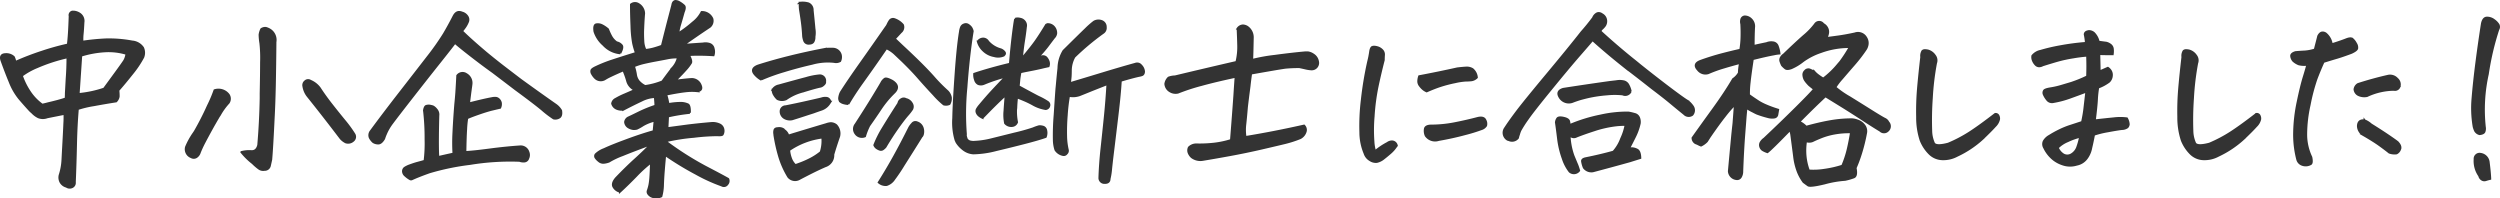 <svg xmlns="http://www.w3.org/2000/svg" width="365.031" height="28.976" viewBox="0 0 365.031 28.976"><g transform="translate(-503.891 -15233.166)"><path d="M-174.187-6.27q-1.055.205-2.52.5a1.817,1.817,0,0,1-1.289,0,3.082,3.082,0,0,1-.908-.674q-.176-.146-.352-.322-.7-.762-1.494-1.685a9.076,9.076,0,0,1-1.421-2.446q-.63-1.523-1.216-3.164-.293-.879.586-.908a1.6,1.6,0,0,1,1.2.41,2.888,2.888,0,0,1,.234.732,39.964,39.964,0,0,1,3.838-1.479,37.757,37.757,0,0,1,3.838-1.069q.176-1.348.264-4.16a.518.518,0,0,1,.381-.645h.176a1.791,1.791,0,0,1,.879.293,1.258,1.258,0,0,1,.557,1.26q-.059,1.143-.117,1.685a7.472,7.472,0,0,0-.029,1.157,33.862,33.862,0,0,1,3.413-.337,18.374,18.374,0,0,1,3.853.308,2.1,2.1,0,0,1,1.582.908,1.777,1.777,0,0,1,.029,1.377,14.641,14.641,0,0,1-1.611,2.4q-1.113,1.406-2.021,2.432a6.957,6.957,0,0,1,.044.908,1.282,1.282,0,0,1-.366.7q-1.523.234-3.267.557a14.756,14.756,0,0,0-2.329.557q-.205,2.373-.264,5.112t-.176,5.581a.677.677,0,0,1-.439.732.8.8,0,0,1-.762-.088,1.387,1.387,0,0,1-.879-.674,1.457,1.457,0,0,1-.117-1,8.65,8.65,0,0,0,.41-2.241q.059-1.157.146-2.725t.132-2.651A12.819,12.819,0,0,0-174.187-6.27Zm.176-2.227q.029-.381.029-.791.059-1.025.117-2.109.117-1.523.117-3.135a24.545,24.545,0,0,0-4.424,1.436,10.415,10.415,0,0,0-2.256,1.26A10.079,10.079,0,0,0-179.2-9.39a7.188,7.188,0,0,0,1.758,1.8q.439-.088.85-.205Q-174.949-8.174-174.012-8.5Zm1.875-.645a16.056,16.056,0,0,0,3.721-.791q.732-1,1.714-2.344t1.245-1.758l.117-.234a3.119,3.119,0,0,0,.205-.762,9.024,9.024,0,0,0-3.223-.366,14.351,14.351,0,0,0-3.4.63l-.293,4.365Zm23.783,8.467a4.673,4.673,0,0,1,1.45-.132q.776.044,1.011-.894.293-3.457.352-6.855v-.7q.059-2.9.059-4.541a19.447,19.447,0,0,0-.1-2.783,8.4,8.4,0,0,1-.117-1.23,2.53,2.53,0,0,1,.249-.82,1.051,1.051,0,0,1,.527-.176h.117a2.229,2.229,0,0,1,.615.264,1.756,1.756,0,0,1,.791,1.787q-.029,3.486-.088,6.328-.059,2.754-.176,4.863-.205,4.307-.352,5.977-.088.41-.205.923a.749.749,0,0,1-.762.571,1.059,1.059,0,0,1-.85-.205,7.138,7.138,0,0,1-.879-.762A9.89,9.89,0,0,1-148.354-.674ZM-152.279-9.7a1.857,1.857,0,0,1,2.051.645,1.064,1.064,0,0,1,0,1.172,9.328,9.328,0,0,0-1.289,1.787,4.914,4.914,0,0,0-.293.469q-.82,1.377-1.992,3.6a15.411,15.411,0,0,0-.645,1.406,1.212,1.212,0,0,1-.483.659.707.707,0,0,1-.747.015,1.221,1.221,0,0,1-.762-1.465,10.611,10.611,0,0,1,1.113-2.021l.176-.264a41.48,41.48,0,0,0,1.9-3.721A19.535,19.535,0,0,0-152.279-9.7Zm19.16,7.588a2.33,2.33,0,0,1-.762-.586q-2.607-3.428-4.775-6.123a3.082,3.082,0,0,1-.645-1.465.712.712,0,0,1,.264-.732.617.617,0,0,1,.762-.059,3.258,3.258,0,0,1,1.348,1.055q.762,1.172,1.714,2.388t1.89,2.358a17.794,17.794,0,0,1,1.436,1.963.738.738,0,0,1-.19,1A1.073,1.073,0,0,1-133.119-2.109Zm16.957-16.23q1.172,1.172,3.457,3.105,1.2,1,2.52,2.021,1.26.967,2.607,1.992,2.871,2.08,5.1,3.633a2.727,2.727,0,0,1,.791.85q.117.732-.22.981a1.1,1.1,0,0,1-.864.161,15.209,15.209,0,0,1-1.655-1.26q-1.04-.879-3.911-2.988-1.729-1.318-3.311-2.52-1.025-.732-1.992-1.465-2.432-1.846-3.545-2.812-.264.381-2.212,2.827t-4.087,5.186q-2.139,2.739-2.9,3.765a7.363,7.363,0,0,0-.879,1.523,5.874,5.874,0,0,0-.264.7q-.41.7-.835.7a1.361,1.361,0,0,1-.747-.205,2.2,2.2,0,0,1-.5-.645.965.965,0,0,1,.117-.908q1.875-2.549,4.2-5.537t4.058-5.229a37.473,37.473,0,0,0,2.446-3.457q.718-1.216,1.421-2.593.322-.615.791-.615a1.034,1.034,0,0,1,.41.088,1.318,1.318,0,0,1,.791.557.831.831,0,0,1,.059.85,3.85,3.85,0,0,1-.425.762Q-115.957-18.574-116.162-18.34Zm.5,17.666q1.2-.059,3.516-.366t4.453-.454a1.167,1.167,0,0,1,1.23.82,1.129,1.129,0,0,1-.029.908.624.624,0,0,1-.571.454,1.678,1.678,0,0,1-.688-.1,36.022,36.022,0,0,0-7.222.454,35.8,35.8,0,0,0-5.947,1.23q-1.685.6-2.681,1.069a3.711,3.711,0,0,1-.835-.586.844.844,0,0,1-.322-.63.646.646,0,0,1,.22-.483,3.531,3.531,0,0,1,.835-.4q.6-.22,1.04-.337t1.055-.293a20.45,20.45,0,0,0,.146-3.135,35.275,35.275,0,0,0-.205-4.043l-.029-.176q.088-.557.308-.659a1.2,1.2,0,0,1,.688-.015,1.554,1.554,0,0,1,.322.088,1.545,1.545,0,0,1,.469.41,1.1,1.1,0,0,1,.293.908q-.059,2.285-.059,3.823t.059,2.241q1.143-.264,2.227-.5a27.651,27.651,0,0,1,0-3.135q.088-1.9.264-4.072.088-.85.146-1.641.088-1.318.146-2.549a.956.956,0,0,1,1.318-.205,1.465,1.465,0,0,1,.732,1.494l-.029.234q-.205,1.465-.322,2.549,2.314-.586,3.311-.762a2.178,2.178,0,0,1,.527-.059.728.728,0,0,1,.513.205,1,1,0,0,1,.293.5,1.22,1.22,0,0,1-.1.732q-.41.088-1.187.278t-1.948.6q-1.172.41-1.67.645a14.471,14.471,0,0,0-.161,1.641Q-115.635-2.783-115.664-.674Zm29.643-7a9.975,9.975,0,0,1,1.934-.176,2.6,2.6,0,0,1,.923.22q.308.161.278,1.216a26.465,26.465,0,0,0-3.193.527l-.088,1.729,3.076-.41q1.7-.205,3.457-.352a2.389,2.389,0,0,1,1.1.22.961.961,0,0,1,.527.645,1.1,1.1,0,0,1-.1.806q-.088.146-.762.1a29.826,29.826,0,0,0-3.428.234,27.764,27.764,0,0,0-4.16.659,44.978,44.978,0,0,0,5.8,3.706q2.666,1.392,3.369,1.8a.7.7,0,0,1-.132.762.591.591,0,0,1-.806.176,24.536,24.536,0,0,1-3.765-1.714,45.127,45.127,0,0,1-4.5-2.739Q-86.607.908-86.7,2.109t-.117,2.065a6.762,6.762,0,0,1-.234,1.6,1.67,1.67,0,0,1-1.538-.029q-.571-.381-.425-.791a6.466,6.466,0,0,0,.234-.82,9.714,9.714,0,0,0,.146-1.245q.059-.835.088-2.065A18.972,18.972,0,0,0-90.724,2.8q-1.3,1.333-2.358,2.3a1.477,1.477,0,0,1-.967-.747q-.234-.513.41-1.245Q-92.145,1.553-90.87.4t2.329-2.241q-2.637.967-4.175,1.6A11.314,11.314,0,0,0-94.693.7a3.037,3.037,0,0,1-.776.176.985.985,0,0,1-.718-.264,2.075,2.075,0,0,1-.469-.5.429.429,0,0,1,.029-.454A3.524,3.524,0,0,1-95.4-1.1q1.084-.513,3.354-1.348t3.882-1.274l.146-1.553a6.025,6.025,0,0,0-1.714.674,6.551,6.551,0,0,1-.894.5,1.733,1.733,0,0,1-.513.044,1.733,1.733,0,0,1-.688-.234.992.992,0,0,1-.5-.776.854.854,0,0,1,.454-.645q.337-.146,1.494-.718A19.556,19.556,0,0,1-87.9-7.441q0-.381-.088-1.289a4.752,4.752,0,0,0-1.948.527q-1.128.527-2.651,1.318A1.948,1.948,0,0,1-93.521-7a1.144,1.144,0,0,1-.7-.762.905.905,0,0,1,.513-.674,10.8,10.8,0,0,1,1.3-.645q.82-.352,1.523-.674a2,2,0,0,1-1.157-1.362,12.015,12.015,0,0,0-.542-1.509q-1.172.5-1.86.835a7.731,7.731,0,0,0-.894.483,1.167,1.167,0,0,1-1.348-.176,2.541,2.541,0,0,1-.513-.7.654.654,0,0,1-.044-.439q.059-.176.527-.41a20.2,20.2,0,0,1,2.52-1.011q1.377-.454,3.457-1.1a10.145,10.145,0,0,1-.425-1.465,17.054,17.054,0,0,1-.234-2.5q-.073-1.743-.073-3.12a.931.931,0,0,1,1.084-.059,1.631,1.631,0,0,1,.82,1.348q-.088,1.025-.132,2.139a17.456,17.456,0,0,0,.015,1.919,3.311,3.311,0,0,0,.322,1.3,7.36,7.36,0,0,0,1.143-.205,13.231,13.231,0,0,0,1.26-.41q.7-2.783,1-3.926l.527-2.021q.088-.586.5-.586a1.135,1.135,0,0,1,.469.146,3.765,3.765,0,0,1,.732.527q.234.234-.059.938-.293,1.055-.513,1.787a7.057,7.057,0,0,0-.278,1.348A17.4,17.4,0,0,0-82.433-19.6a4.485,4.485,0,0,0,1.274-1.523,1.645,1.645,0,0,1,1.553.967,1.146,1.146,0,0,1-.352,1.172q-2.373,1.582-3.867,2.666,1.465-.117,2.871-.205a1.952,1.952,0,0,1,.952.059.875.875,0,0,1,.586.688,1.646,1.646,0,0,1-.015.952q-.879-.059-1.846-.073t-1.758.044q.469.85.308,1.157a6.7,6.7,0,0,1-.806,1.04q-.469.527-1.143,1.2-.205.176-.439.381,1.816-.234,2.549-.264a1.391,1.391,0,0,1,1.26.908q.322.762-.5.85a7.939,7.939,0,0,0-1.787.029q-1.025.117-2.754.469A8.323,8.323,0,0,1-86.021-7.676Zm-5.039-5.537a7.159,7.159,0,0,1,.293,1.2,1.986,1.986,0,0,0,.41.981,2.962,2.962,0,0,0,.938.718,10.406,10.406,0,0,0,2.52-.674q.674-.937,1.465-1.963a3.379,3.379,0,0,0,.82-1.553,6.675,6.675,0,0,0-1.553.132q-.82.161-1.7.322t-1.7.352A8.652,8.652,0,0,0-91.061-13.213Zm-1.992-1.9A3.789,3.789,0,0,1-95.5-16.333a4.388,4.388,0,0,1-1.3-1.948q-.146-.967.264-1.04a1.343,1.343,0,0,1,.835.132,3.977,3.977,0,0,1,.864.586,8.677,8.677,0,0,0,.454,1,2.634,2.634,0,0,0,.806.908,1.257,1.257,0,0,1,.762.454Q-92.613-15.937-93.053-15.117ZM-68.508-3.076q2.666-.82,5.537-1.67a2.573,2.573,0,0,1,.659-.146,1.3,1.3,0,0,1,.806.293,1.755,1.755,0,0,1,.41,1.641q-.5,1.436-.85,2.637a1.662,1.662,0,0,1-1.172,1.7q-1,.439-1.963.923t-1.9.981a1.266,1.266,0,0,1-1.523-.352A12.83,12.83,0,0,1-69.8.059a23.945,23.945,0,0,1-.732-3.252v-.088a1.329,1.329,0,0,1,0-.557q.059-.322.5-.322a1.151,1.151,0,0,1,.85.176l.059.088A1.492,1.492,0,0,1-68.508-3.076Zm.117,2.109A4.551,4.551,0,0,0-68.112.278a2.5,2.5,0,0,0,.63.952q.293-.088.938-.337A13.333,13.333,0,0,0-65.2.278a8.894,8.894,0,0,0,1.436-.952,5.361,5.361,0,0,0,.234-2.139A10.933,10.933,0,0,0-68.391-.967Zm-4.1-10.312a3.465,3.465,0,0,1-.937-.791q-.645-.791.5-1.23,2.109-.674,4.512-1.274t5.127-1.128a6.729,6.729,0,0,1,1.26-.059,1.19,1.19,0,0,1,1.172.879,1.384,1.384,0,0,1-.088.908,1.213,1.213,0,0,1-.879.117,8.446,8.446,0,0,0-3.179.264q-2.065.469-4.131,1.1A28.232,28.232,0,0,0-72.492-11.279Zm1.7,1.494a1.357,1.357,0,0,1,.908-.615q2.52-.7,3.984-1.084a9.982,9.982,0,0,1,1.934-.381.766.766,0,0,1,.82.908q.059.234-.249.483a.9.9,0,0,1-.513.249q-.7.146-2.461.688A7.477,7.477,0,0,0-68.83-8.408a1.5,1.5,0,0,1-1.26-.029,2.551,2.551,0,0,1-.483-.6A1.436,1.436,0,0,1-70.793-9.785Zm8.438,1.758-.117.176a2.252,2.252,0,0,1-1.2.967q-.527.176-1.172.41-.352.117-.732.234-1.055.352-2.373.762a1.6,1.6,0,0,1-1.069-.146,1.109,1.109,0,0,1-.6-1,.725.725,0,0,1,.732-.732q1.611-.322,2.915-.615t2.3-.527a1.63,1.63,0,0,1,.718-.088Q-62.531-8.555-62.355-8.027Zm-4.482-14.443a2.9,2.9,0,0,1,.41-.029,3.077,3.077,0,0,1,.85.117,1.02,1.02,0,0,1,.615,1q.176,1.7.264,2.681a3.6,3.6,0,0,1,0,1.187,1.335,1.335,0,0,1-.117.645q-.146.352-.7.352a.653.653,0,0,1-.659-.41,3.018,3.018,0,0,1-.161-.674q-.059-1.113-.19-2.08t-.278-1.846Q-66.838-21.914-66.838-22.471Zm7.09,14.766q-1.055-.088-1.26-.5a.78.78,0,0,1-.059-.439,2.37,2.37,0,0,1,.234-.762q1.084-1.7,2.9-4.263t3.691-5.259a1.7,1.7,0,0,0,.249-.41,3.745,3.745,0,0,1,.293-.527.591.591,0,0,1,.63-.234,2.822,2.822,0,0,1,1.289.85.914.914,0,0,1,0,.645.857.857,0,0,1-.293.41q-.7.762-.908.967L-51.9-16.2q.791.732,1.494,1.406,1.963,1.875,3.076,3.135a23.3,23.3,0,0,0,2.08,2.109,1.763,1.763,0,0,1,.469.908,1.611,1.611,0,0,1-.205.938,1.219,1.219,0,0,1-.82.059,12.161,12.161,0,0,1-1.465-1.421q-1.143-1.216-2.373-2.622-.879-1-2.2-2.285-.527-.5-1.113-1.055a4.515,4.515,0,0,0-1.23-.82q-1.729,2.52-3.223,4.6l-.586.82Q-59.074-8.877-59.748-7.705Zm6.416-3.369q1.2.762.322,1.67a14.483,14.483,0,0,0-1.978,2.358q-.806,1.216-1.714,2.5a8.869,8.869,0,0,0-.615,1.553,1.132,1.132,0,0,1-1.406-.439,1.1,1.1,0,0,1,.059-1.318q1.553-2.4,2.5-3.955t1.245-2.08a1.487,1.487,0,0,1,.513-.6Q-54.152-11.514-53.332-11.074ZM-55.295,3.75Q-54.123,1.9-53.054-.029t2.153-4.1a2.706,2.706,0,0,1,.483-.688.58.58,0,0,1,.718-.19,1.231,1.231,0,0,1,.791.762,1.677,1.677,0,0,1,.029,1.025q-.088.234-.146.234Q-50.285-.967-51.662,1.2a24.371,24.371,0,0,1-1.377,2.051,2.072,2.072,0,0,1-1.1.864A1.5,1.5,0,0,1-55.295,3.75ZM-55.939-1.7a15.536,15.536,0,0,1,1.187-2.388q.688-1.128,1.289-2.08t1.04-1.626a.815.815,0,0,1,.454-.615.605.605,0,0,1,.63,0,1.277,1.277,0,0,1,.85.615.84.84,0,0,1,.059.85,7.276,7.276,0,0,1-.7.894q-.615.718-1.479,1.948t-1.714,2.666a1.865,1.865,0,0,1-.352.322.487.487,0,0,1-.425.088,1.669,1.669,0,0,1-.469-.22A.941.941,0,0,1-55.939-1.7Zm35.971-9.4q-.117,1.963-.454,4.79t-.615,5.1q-.278,2.271-.352,3.062a9.26,9.26,0,0,1-.22,1.377q0,.615-.732.586a.713.713,0,0,1-.732-.7q.059-2.021.308-4.321t.483-4.6q.234-2.3.381-4.819-1.875.732-2.666,1.055t-1.421.571a2.909,2.909,0,0,1-1.538.1,25.457,25.457,0,0,0-.337,2.871,29,29,0,0,0-.088,3.047A9.634,9.634,0,0,0-27.7-.967a.55.55,0,0,1-.176.5.5.5,0,0,1-.5.205A1.715,1.715,0,0,1-29.49-1,4.9,4.9,0,0,1-29.725-2.4a36.057,36.057,0,0,1,.117-3.691q.176-2.725.264-3.867.029-.264.059-.586.088-1,.234-2.4a5.032,5.032,0,0,1,.732-2.52q2.4-2.373,3.223-3.164a12.626,12.626,0,0,1,1.23-1.084,1.318,1.318,0,0,1,1.113-.088.884.884,0,0,1,.586.879.859.859,0,0,1-.41.85,36.454,36.454,0,0,0-4.16,3.486,4.118,4.118,0,0,0-.527,1.875q0,.586-.029,1.025-.059.645-.117.967,1.963-.586,4.761-1.436t4.819-1.406A.723.723,0,0,1-17-13.33a1.407,1.407,0,0,1,.425.908q-.029.41-.308.5a3.1,3.1,0,0,1-.483.117Q-18.387-11.572-19.969-11.1ZM-41.59-18.34q-.586,3.633-.923,8.247a39.179,39.179,0,0,0-.073,6.812.822.822,0,0,0,.029.381l.088.293a.81.81,0,0,0,.483.381,1.953,1.953,0,0,0,.688.059A12.1,12.1,0,0,0-39-2.5q1.128-.278,3.472-.864a28.358,28.358,0,0,0,2.783-.776,6.279,6.279,0,0,1,.879-.308,1.813,1.813,0,0,1,.63.1.672.672,0,0,1,.381.527,1.607,1.607,0,0,1-.073.923Q-32.01-2.52-34-2.007T-38.147-.981A14.063,14.063,0,0,1-41.5-.5a2.669,2.669,0,0,1-1.523-.615,3.9,3.9,0,0,1-.908-1l-.146-.322a9.041,9.041,0,0,1-.337-3.193q.044-2.227.337-6.372t.645-6.255a2.547,2.547,0,0,1,.146-.615.7.7,0,0,1,.469-.439.628.628,0,0,1,.6.073,1.57,1.57,0,0,1,.41.381A1.682,1.682,0,0,1-41.59-18.34Zm11.865.967q-.557.732-.981,1.3a20.2,20.2,0,0,1-1.421,1.626l.5-.146a.681.681,0,0,1,.776.1,1.647,1.647,0,0,1,.352.6,1.064,1.064,0,0,1-.015.674q-.439.088-1.04.234t-1.67.352q-1.069.205-1.392.293-.146.791-.176,1.172t-.088.879q1.611.879,2.666,1.436l.293.146a9.426,9.426,0,0,1,1.318.732.524.524,0,0,1,.176.6.577.577,0,0,1-.5.4,5.413,5.413,0,0,1-1.787-.615q-.41-.234-.908-.469-.645-.293-1.494-.615-.088.762-.117,1.553l-.029.264a7.965,7.965,0,0,0,.146,1.816.821.821,0,0,1-.718.542,1.171,1.171,0,0,1-1.011-.4,6.263,6.263,0,0,1-.117-1.23,4.772,4.772,0,0,1,.029-.527q.059-.967.176-2.373-.674.615-1.333,1.26t-1.187,1.187q-.527.542-.879.894a2.214,2.214,0,0,1-.5-.308,1.072,1.072,0,0,1-.337-.469A.6.6,0,0,1-40.931-7a3.617,3.617,0,0,1,.337-.469q1-1.2,1.787-2.051t2.08-2.2a22.316,22.316,0,0,0-3.252,1.084,1.118,1.118,0,0,1-.776.015.922.922,0,0,1-.469-.586,2.212,2.212,0,0,1-.132-.894q2.285-.762,5.215-1.465.205-2.432.41-4.1t.352-2.461a1.106,1.106,0,0,1,.352-.059,1.722,1.722,0,0,1,.41.059,1.016,1.016,0,0,1,.645.425.919.919,0,0,1,.146.747q-.088.85-.278,2.051t-.308,2.578q1.436-1.7,2.095-2.651t1.509-2.358a1.185,1.185,0,0,1,1.157.483,1.33,1.33,0,0,1,.249.864A1.112,1.112,0,0,1-29.725-17.373Zm-11.1.557a.937.937,0,0,1,.82-.425.854.854,0,0,1,.674.425,3.745,3.745,0,0,0,1.846,1.143,1.227,1.227,0,0,1,.513.366q.249.278-.132.542a2.086,2.086,0,0,1-1.348.059,2.968,2.968,0,0,1-1.567-.791A2.8,2.8,0,0,1-40.828-16.816ZM-3.07-13.828a9.043,9.043,0,0,0,.264-2.417q-.029-1.245-.088-2.476a.987.987,0,0,1,.762-.439,1.3,1.3,0,0,1,.645.205A1.848,1.848,0,0,1-.7-17.344q-.029,1.377-.044,1.992t-.044,1.23a24.891,24.891,0,0,1,3.34-.6q2.49-.337,4.482-.513H7.33a1.856,1.856,0,0,1,.82.322,1.474,1.474,0,0,1,.674,1,.932.932,0,0,1-1,1.143,5.107,5.107,0,0,1-.835-.132q-.425-.1-.864-.19a19.646,19.646,0,0,0-2.08.088q-.205.029-.762.117-1.26.205-4.219.732-.146,1-.234,1.846-.264,2.021-.381,3.047-.117,1.406-.234,2.49a6.777,6.777,0,0,0,.029,1.9Q2.379-3.545,6.8-4.541a.882.882,0,0,1,.249.776,1.578,1.578,0,0,1-.806,1.04,15.992,15.992,0,0,1-2.227.718Q2.877-1.729.592-1.2t-4.6.952Q-6.322.176-7.934.439A2.09,2.09,0,0,1-9.6.059a1.672,1.672,0,0,1-.439-.63.981.981,0,0,1,.029-.776A1.5,1.5,0,0,1-8.93-1.787,18.989,18.989,0,0,0-6.322-1.9a13.147,13.147,0,0,0,2.461-.527q.293-3.662.5-6.621.088-1.406.176-2.637-2.9.615-5.024,1.2A29.2,29.2,0,0,0-11.6-9.375a1.535,1.535,0,0,1-1.172-.19,1.342,1.342,0,0,1-.674-1.069,1.523,1.523,0,0,1,.469-.908,2.823,2.823,0,0,1,.938-.176Q-7.523-12.8-3.07-13.828Zm23.4,12.188a4.683,4.683,0,0,1-.923,1.084q-.542.469-1.069.879a2.344,2.344,0,0,1-.908.425A1.512,1.512,0,0,1,16.45.5a1.758,1.758,0,0,1-.806-1,7.984,7.984,0,0,1-.615-3.062,31.772,31.772,0,0,1,.22-4.775,51.017,51.017,0,0,1,.923-5.552,12.885,12.885,0,0,0,.293-1.494q.088-.557.322-.645a1.089,1.089,0,0,1,.264-.029,1.647,1.647,0,0,1,.381.059,1.5,1.5,0,0,1,.732.4.887.887,0,0,1,.293.732q-.029.425-.029.747-.5,1.934-.908,3.867A31.029,31.029,0,0,0,16.948-5.9a23.077,23.077,0,0,0-.029,3.662,5.909,5.909,0,0,0,.249,1.45,9.879,9.879,0,0,1,1.787-1.2,1.228,1.228,0,0,1,.571-.234.732.732,0,0,1,.5.117A.783.783,0,0,1,20.332-1.641Zm6.123-.82a1.653,1.653,0,0,1-1.875-.615,1.713,1.713,0,0,1-.117-1.04q.117-.4.85-.425a18.031,18.031,0,0,0,3.457-.337q1.729-.337,3.4-.776.879-.205,1.1.322a1.061,1.061,0,0,1,.1.791,1.222,1.222,0,0,1-.674.5,23.928,23.928,0,0,1-2.388.732Q28.477-2.812,26.455-2.461ZM24.7-9.551a2.256,2.256,0,0,1-.557-.352,3.015,3.015,0,0,1-.439-.483,1.061,1.061,0,0,1-.22-.586,2.335,2.335,0,0,1,.132-.776q2.813-.527,5.566-1.143.762-.088,1.274-.117a1.629,1.629,0,0,1,.938.22,1.787,1.787,0,0,1,.63,1.216,1.388,1.388,0,0,1-.791.4,7.7,7.7,0,0,1-.82.044,9.5,9.5,0,0,0-1.553.234,19.44,19.44,0,0,0-2.051.527Q25.9-10.078,24.7-9.551Zm24.223-7.5q-.264.322-1.875,2.168t-4.2,5.024Q40.248-6.68,39.428-5.493a16.8,16.8,0,0,0-1.055,1.655,4.1,4.1,0,0,0-.205.586,3.708,3.708,0,0,0-.146.5,1.082,1.082,0,0,1-1.289.322l-.205-.059A1.161,1.161,0,0,1,36.176-4.2q.615-.952,1.685-2.373t4.365-5.376q3.3-3.955,5.112-6.27.791-.879,1.67-2.051a1.214,1.214,0,0,1,.557-.645.581.581,0,0,1,.264-.059.779.779,0,0,1,.469.176,1.11,1.11,0,0,1,.571.7,1.192,1.192,0,0,1-.132.938,2.919,2.919,0,0,1-.469.513.487.487,0,0,0-.176.366q2.2,2.021,4.629,3.984.557.439,1.084.879,1.9,1.523,3.9,3.047,2.549,1.934,3.135,2.256a3.5,3.5,0,0,1,.732.791,1.011,1.011,0,0,1-.088,1.2.9.9,0,0,1-1.172-.117Q61.371-7,60.331-7.866T57.621-9.99q-1.553-1.23-3.311-2.578l-.176-.117q-1.816-1.436-3.062-2.49T48.92-17.051Zm5.566,7.5a.865.865,0,0,1-1.172.439,11.082,11.082,0,0,0-2.3,0,19.418,19.418,0,0,0-2.769.41q-.615.146-1.143.293-.557.176-1.025.352A1.545,1.545,0,0,1,44.115-8.7q-.527-.879.527-1.2,3.4-.527,6.768-1l1-.117a2.76,2.76,0,0,1,.981,0,1.019,1.019,0,0,1,.762.557A3.342,3.342,0,0,1,54.486-9.551ZM46.957,2.021a.944.944,0,0,1-1.377.146,6.174,6.174,0,0,1-1-1.919,13.111,13.111,0,0,1-.688-2.93q-.19-1.567-.308-2.329a1.153,1.153,0,0,1,.205-.571q.176-.249.879-.1t.806.469a1.52,1.52,0,0,1,.073.615,23.247,23.247,0,0,1,4.541-1.406,17.771,17.771,0,0,1,4.072-.439,7.44,7.44,0,0,1,.894.205.9.9,0,0,1,.659.571,1.672,1.672,0,0,1,.088.806,8.482,8.482,0,0,1-.732,2.021q-.527,1.055-.85,1.67a2.047,2.047,0,0,1,.5-.059,1.793,1.793,0,0,1,.7.205q.439.205.469,1.2-.85.264-1.494.469-2.2.615-5.391,1.465a1.355,1.355,0,0,1-1.348-.527A3.965,3.965,0,0,1,47.4.659q-.029-.308.5-.425,2.2-.439,4.072-.967a5.864,5.864,0,0,0,1.143-1.919,8.046,8.046,0,0,0,.645-2.007,11.33,11.33,0,0,0-1.875.132,15.905,15.905,0,0,0-2.739.659q-1.538.5-2.563.908a.777.777,0,0,1-1.025-.234,9.807,9.807,0,0,0,.571,3.062q.454,1.1.557,1.333A8.247,8.247,0,0,1,46.957,2.021ZM77.771-3.926q-2.7,2.783-3.311,3.252a3.237,3.237,0,0,1-.615-.264.85.85,0,0,1-.425-.527.778.778,0,0,1,.073-.645,1.808,1.808,0,0,1,.5-.527q2.49-2.344,4.644-4.482t2.651-2.754q-.381-.293-.732-.586a6.393,6.393,0,0,1-.469-.527l-.146-.205a1.683,1.683,0,0,1-.22-.688.731.731,0,0,1,.249-.659.613.613,0,0,1,.688-.176q.337.146.659.322a3.366,3.366,0,0,0,.469.439,8.6,8.6,0,0,0,.82.557,12.465,12.465,0,0,0,2.139-2.051l.352-.41A20.618,20.618,0,0,0,86.5-16.025a11.9,11.9,0,0,0-4.248.732,9.611,9.611,0,0,0-2.607,1.333,7.385,7.385,0,0,1-1.7,1.025q-.615.22-.864.029a3.473,3.473,0,0,1-.483-.454,4.155,4.155,0,0,1-.22-.542.687.687,0,0,1,.059-.586,1.19,1.19,0,0,1,.4-.425q1.729-1.67,2.93-2.725a10.315,10.315,0,0,0,1.641-1.7.712.712,0,0,1,1.2-.029,1.344,1.344,0,0,1,.571.571,1.187,1.187,0,0,1,.117.776,2.061,2.061,0,0,1-.249.7q.732-.088,1.787-.234t2.4-.439a1.347,1.347,0,0,1,1.611.586,1.457,1.457,0,0,1,.176,1.26,1.623,1.623,0,0,1-.234.5A21.632,21.632,0,0,1,87.1-13.462q-.981,1.128-1.758,2.036a9.192,9.192,0,0,0-.981,1.289,13.165,13.165,0,0,0,2.08,1.45q1.729,1.069,3.149,1.963T91.57-5.537a1.009,1.009,0,0,1,.527.5.852.852,0,0,1-.059,1.23.778.778,0,0,1-1.113,0q-1.025-.615-2.637-1.67T85.037-7.544q-1.641-1.011-2.109-1.3Q81.346-7.383,79.09-5.1a3.448,3.448,0,0,1,1.025.732q1.816-.5,3.325-.776a18.4,18.4,0,0,1,2.974-.308,2.706,2.706,0,0,1,1.157.161A2.026,2.026,0,0,1,88.6-4.57a1.371,1.371,0,0,1,.249,1.113A25.236,25.236,0,0,1,88.1-.439a19.277,19.277,0,0,1-.776,2.08Q87.557,2.813,87.073,3a8.782,8.782,0,0,1-1.274.366,15.028,15.028,0,0,0-2.974.513q-2.124.513-2.432.293t-.659-.483A6.631,6.631,0,0,1,78.9,2.183a9.121,9.121,0,0,1-.542-2.271q-.176-1.377-.41-3.135A4.627,4.627,0,0,0,77.771-3.926ZM80.5,2.021a9.888,9.888,0,0,0,2.256-.1,15.246,15.246,0,0,0,2.637-.6A14.616,14.616,0,0,0,86.194-1.1q.278-1.187.483-2.476a11.784,11.784,0,0,0-2.4.176,10.124,10.124,0,0,0-1.978.557q-.864.352-1.23.542a1.33,1.33,0,0,1-.981.015,8.752,8.752,0,0,0-.073,2.2A8.27,8.27,0,0,0,80.5,2.021ZM76.014-6.855q-.059.352-.117.688a.5.5,0,0,1-.41.425,2.194,2.194,0,0,1-1-.073A14.167,14.167,0,0,1,72.938-6.3q-.264-.117-.527-.264a7.39,7.39,0,0,1-1.025-.586q-.059.586-.117,1.23-.088,1.172-.205,2.666-.176,2.285-.293,5.361a1.555,1.555,0,0,1-.22.864.6.6,0,0,1-.63.278,1.214,1.214,0,0,1-1.084-1.143q.264-2.871.5-5.361.088-.85.176-1.641.117-1.523.205-2.754a18.679,18.679,0,0,0-1.523,1.758Q67.313-4.775,66.023-2.9l-.41.645a2.889,2.889,0,0,1-.85.615,3.734,3.734,0,0,1-.5-.234l-.293-.117a.87.87,0,0,1-.439-.762q1.289-1.816,3.018-4.2t2.9-4.38a2.726,2.726,0,0,0,.85-.908,8.2,8.2,0,0,1,.176-1.465q-1.23.322-2.446.688a19.229,19.229,0,0,0-2.212.806,1.373,1.373,0,0,1-1.494-.469q-.82-.879.41-1.318,1.641-.586,3.164-.981t2.607-.63a12.31,12.31,0,0,0,.176-1.787q.029-.967-.029-1.992a1.313,1.313,0,0,1,0-.674.553.553,0,0,1,.527-.41,1.329,1.329,0,0,1,.908.41,1.413,1.413,0,0,1,.41,1.2q-.059,1.113-.059,2.7.879-.205,1.9-.41a1.791,1.791,0,0,1,.923-.117.808.808,0,0,1,.7.571,4.361,4.361,0,0,1,.249,1.04,5.143,5.143,0,0,0-.791.117q-1.143.205-3.105.7-.352,2.314-.469,3.457a12.892,12.892,0,0,0-.088,1.787q.557.41,1.465,1a7.751,7.751,0,0,0,.908.469A16.148,16.148,0,0,0,76.014-6.855ZM102.141-.146a4.2,4.2,0,0,1-2.109.5,2.757,2.757,0,0,1-1.9-.791A5.722,5.722,0,0,1,96.838-2.4a10.693,10.693,0,0,1-.513-3.413A39.36,39.36,0,0,1,96.457-10q.176-2.036.469-4.556a1.347,1.347,0,0,1,.176-.879.523.523,0,0,1,.381-.117,2.1,2.1,0,0,1,.439.059,1.793,1.793,0,0,1,.967.718,1.137,1.137,0,0,1,.176,1.1,38.868,38.868,0,0,0-.615,5.127,45.136,45.136,0,0,0-.088,4.717,4.687,4.687,0,0,0,.4,1.86q.308.542,2.095.073a20.285,20.285,0,0,0,3.105-1.626q1.436-.923,3.75-2.71a.435.435,0,0,1,.439.19.906.906,0,0,1,.117.586,2.03,2.03,0,0,1-.586,1q-.557.63-1.89,1.9A14.658,14.658,0,0,1,102.141-.146Zm18.891-9.375q-1.172.439-2.388.879A14.074,14.074,0,0,1,116.227-8a.881.881,0,0,1-.937-.337,3.21,3.21,0,0,1-.469-.762.583.583,0,0,1,.029-.542q.117-.205.938-.337a11.921,11.921,0,0,0,1.509-.337l1.523-.454a18.1,18.1,0,0,0,2.329-.952q.029-.85.029-1.509t-.029-1.538a19.668,19.668,0,0,0-2.007.249,20.135,20.135,0,0,0-2.373.513q-1.011.293-2.124.645a1.078,1.078,0,0,1-.527.146.7.7,0,0,1-.5-.234,1.79,1.79,0,0,1-.381-.586,1.259,1.259,0,0,1-.088-.7,2.1,2.1,0,0,1,1.216-.718,26.053,26.053,0,0,1,2.739-.645,36.909,36.909,0,0,1,3.867-.513,8.49,8.49,0,0,0-.176-1.26q.029-.352.469-.439a.553.553,0,0,1,.176-.029,1.136,1.136,0,0,1,.674.264,2.6,2.6,0,0,1,.7,1.289q.85.117,1.113.146a1.65,1.65,0,0,1,.63.308.845.845,0,0,1,.322.586,2.975,2.975,0,0,1-.015.776q-1,0-1.963-.029.029.938.059,2.549.557-.234,1.2-.527a1.412,1.412,0,0,1,.425.439,1.168,1.168,0,0,1,.146.762,1.305,1.305,0,0,1-.4.82,6.263,6.263,0,0,1-1.582.85,14.45,14.45,0,0,0-.19,1.758q-.044.908-.308,3.047,1.582-.176,2.769-.293a7.776,7.776,0,0,1,1.919,0,1.933,1.933,0,0,1,.264.864.74.74,0,0,1-.19.425,1.415,1.415,0,0,1-.806.249q-.645.073-2.051.337a13.034,13.034,0,0,0-2.021.5q-.205,1.084-.41,1.934a3.648,3.648,0,0,1-.659,1.523,2.34,2.34,0,0,1-1.45.908,3.262,3.262,0,0,1-2.109-.059,4.261,4.261,0,0,1-1.7-1.069,4.863,4.863,0,0,1-.923-1.318,1.023,1.023,0,0,1-.073-.952,2.121,2.121,0,0,1,.82-.791,15.1,15.1,0,0,1,1.45-.806,12.069,12.069,0,0,1,1.626-.659q.82-.264,1.7-.557.234-1.084.322-1.831T121.031-9.521Zm-.908,6.592a9.355,9.355,0,0,0-1.816.645,4.4,4.4,0,0,0-1.465.967,2.1,2.1,0,0,0,.835,1,1.157,1.157,0,0,0,1.128,0,1.99,1.99,0,0,0,.923-1.143A9.2,9.2,0,0,0,120.123-2.93Zm20.15,2.783a4.2,4.2,0,0,1-2.109.5,2.757,2.757,0,0,1-1.9-.791A5.722,5.722,0,0,1,134.971-2.4a10.693,10.693,0,0,1-.513-3.413A39.36,39.36,0,0,1,134.59-10q.176-2.036.469-4.556a1.347,1.347,0,0,1,.176-.879.523.523,0,0,1,.381-.117,2.1,2.1,0,0,1,.439.059,1.793,1.793,0,0,1,.967.718,1.137,1.137,0,0,1,.176,1.1,38.868,38.868,0,0,0-.615,5.127,45.136,45.136,0,0,0-.088,4.717,4.687,4.687,0,0,0,.4,1.86q.308.542,2.095.073A20.285,20.285,0,0,0,142.09-3.53q1.436-.923,3.75-2.71a.435.435,0,0,1,.439.19.906.906,0,0,1,.117.586,2.03,2.03,0,0,1-.586,1q-.557.63-1.89,1.9A14.658,14.658,0,0,1,140.273-.146Zm13.031-13.3a3.275,3.275,0,0,1-1.26-.059,2.618,2.618,0,0,1-.806-.5,1.236,1.236,0,0,1-.293-.645q-.073-.41.63-.615.674-.059,1.318-.088a6.068,6.068,0,0,0,1.494-.293q.41-1.582.5-1.963.264-.527.645-.527a.838.838,0,0,1,.439.146,2.483,2.483,0,0,1,.879,1.582q1.143-.352,2.051-.7.7-.293.967-.088a2.115,2.115,0,0,1,.513.659,1.05,1.05,0,0,1,.176.732q-.073.278-.835.63-1.348.5-2.095.718t-1.978.6q-.557,1.23-1.025,2.461a27.423,27.423,0,0,0-1.011,3.823,19.711,19.711,0,0,0-.5,4.395,7.7,7.7,0,0,0,.747,3.237q.176.85-.073,1a1.535,1.535,0,0,1-.586.19,1.512,1.512,0,0,1-.747-.117,1.118,1.118,0,0,1-.615-.688,14.42,14.42,0,0,1-.469-3.97,23.526,23.526,0,0,1,.513-4.453q.483-2.329.894-3.662T153.3-13.447Zm13.447,3.164a.682.682,0,0,1-.82.5,9.468,9.468,0,0,0-3.926.908,2.018,2.018,0,0,1-1.187-.117,1.019,1.019,0,0,1-.63-.85,1.049,1.049,0,0,1,.5-.762q2.168-.7,4.365-1.2a1.388,1.388,0,0,1,1.348.425A1.085,1.085,0,0,1,166.752-10.283Zm-5.1,4.98a3.193,3.193,0,0,1,.938.586q1.553.967,2.52,1.626t1.348.952q.586.615.352,1.084a1.016,1.016,0,0,1-.5.557,2.284,2.284,0,0,1-1.055-.117q-.5-.41-1.392-1.055t-2.417-1.523a1.563,1.563,0,0,1-.762-1.289Q160.717-5.42,161.654-5.3ZM181.16-18.574a39.173,39.173,0,0,0-1.523,6.489,23.8,23.8,0,0,0-.439,7.749,1.3,1.3,0,0,1-.059.688q-.117.278-.7.337a1.029,1.029,0,0,1-.63-.454,3.633,3.633,0,0,1-.22-.6,16.123,16.123,0,0,1-.161-4.233q.19-2.329.557-5.171t.806-5.654q.176-.879.732-.879a1.672,1.672,0,0,1,1.025.352,2.361,2.361,0,0,1,.645.659A.729.729,0,0,1,181.16-18.574Zm-1.172,21.8q-.381.088-.645.176a.67.67,0,0,1-.542-.059.85.85,0,0,1-.4-.557,3.761,3.761,0,0,1-.674-2.432.712.712,0,0,1,.85-.762A1.357,1.357,0,0,1,179.754.732Q179.959,2.373,179.988,3.223Z" transform="translate(687.5 15256.051)" fill="#333" stroke="#333" stroke-width="0.3"/></g></svg>